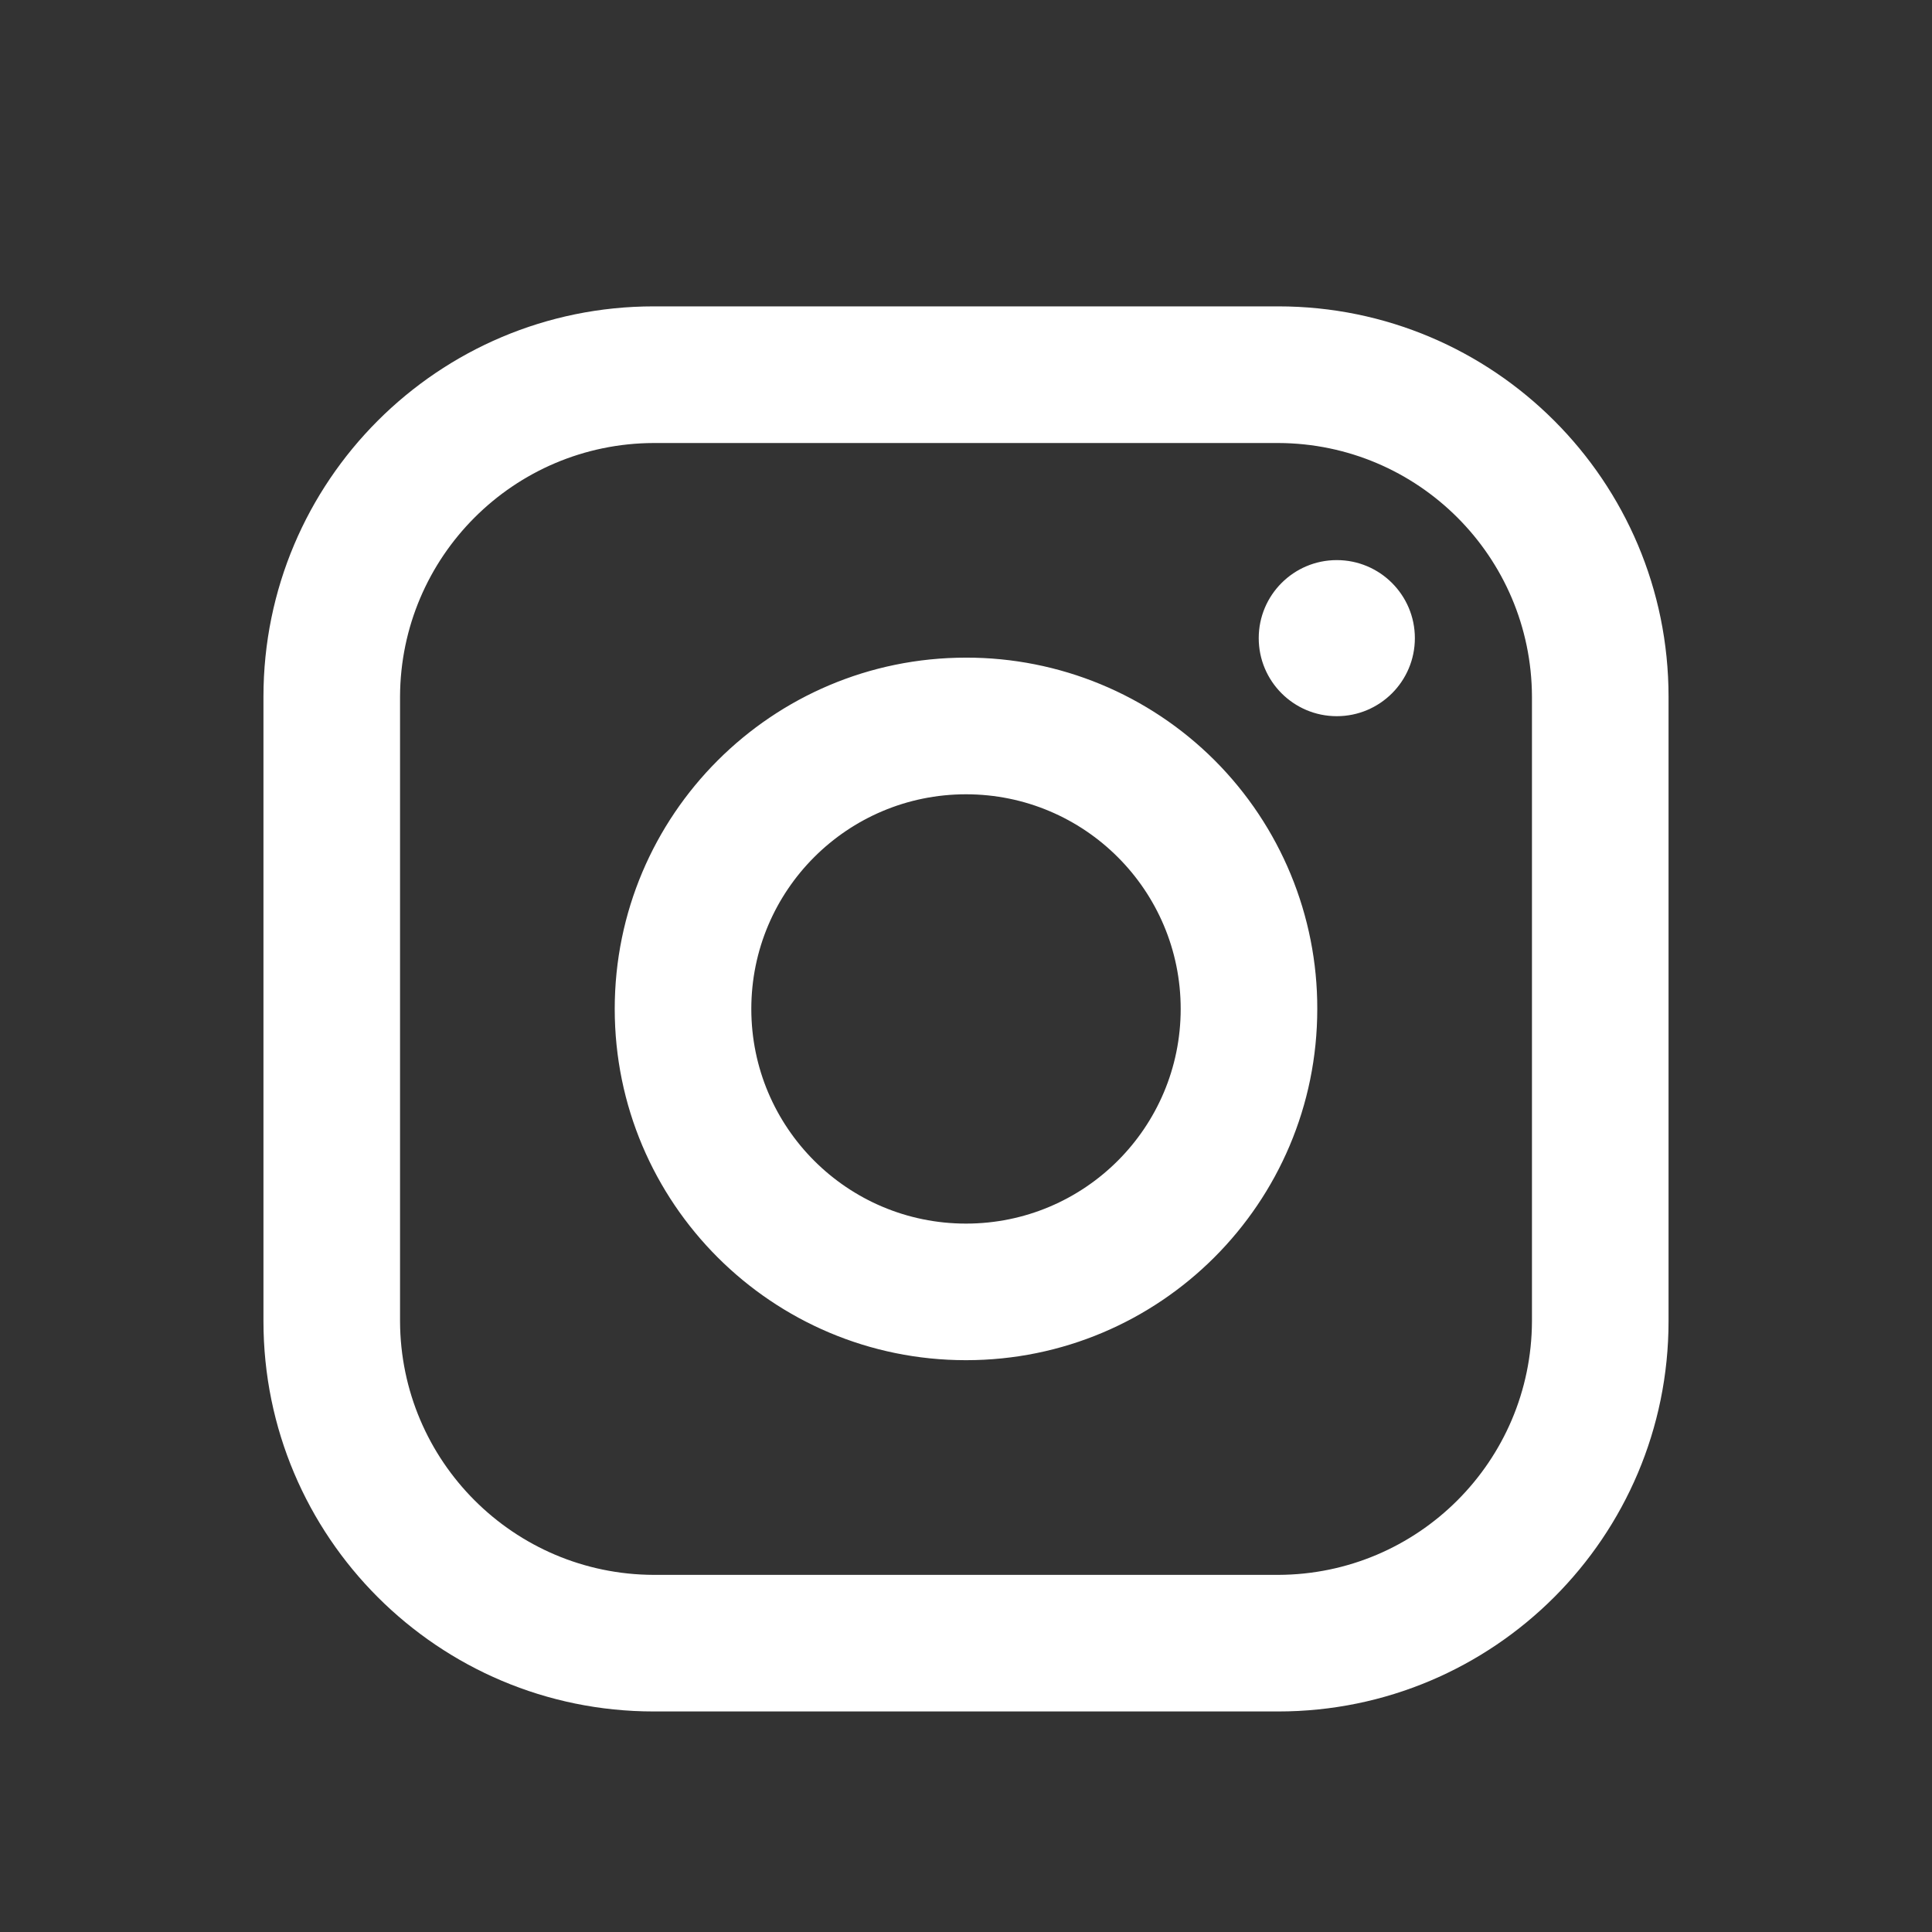 <svg width="33" height="33" viewBox="0 0 33 33" fill="none" xmlns="http://www.w3.org/2000/svg">
<rect x="0" y="0" width="33" height="33" fill="#333333" stroke="none"/>
<path fill-rule="evenodd" clip-rule="evenodd" d="M21.833 5.233H11.167C7.485 5.233 4.5 8.218 4.5 11.9V22.567C4.5 26.249 7.485 29.233 11.167 29.233H21.833C25.515 29.233 28.5 26.249 28.5 22.567V11.9C28.5 8.218 25.515 5.233 21.833 5.233ZM26.167 22.567C26.159 24.957 24.224 26.893 21.833 26.9H11.167C8.776 26.893 6.841 24.957 6.833 22.567V11.9C6.841 9.51 8.776 7.574 11.167 7.567H21.833C24.224 7.574 26.159 9.51 26.167 11.9V22.567ZM22.833 12.233C23.57 12.233 24.167 11.636 24.167 10.9C24.167 10.164 23.57 9.567 22.833 9.567C22.097 9.567 21.5 10.164 21.5 10.9C21.5 11.636 22.097 12.233 22.833 12.233ZM16.5 11.233C13.186 11.233 10.5 13.92 10.5 17.233C10.5 20.547 13.186 23.233 16.5 23.233C19.814 23.233 22.5 20.547 22.5 17.233C22.504 15.641 21.872 14.113 20.747 12.987C19.62 11.861 18.092 11.23 16.5 11.233ZM12.833 17.233C12.833 19.259 14.475 20.9 16.5 20.9C18.525 20.9 20.167 19.259 20.167 17.233C20.167 15.208 18.525 13.567 16.5 13.567C14.475 13.567 12.833 15.208 12.833 17.233Z" fill="white"/>
</svg>
